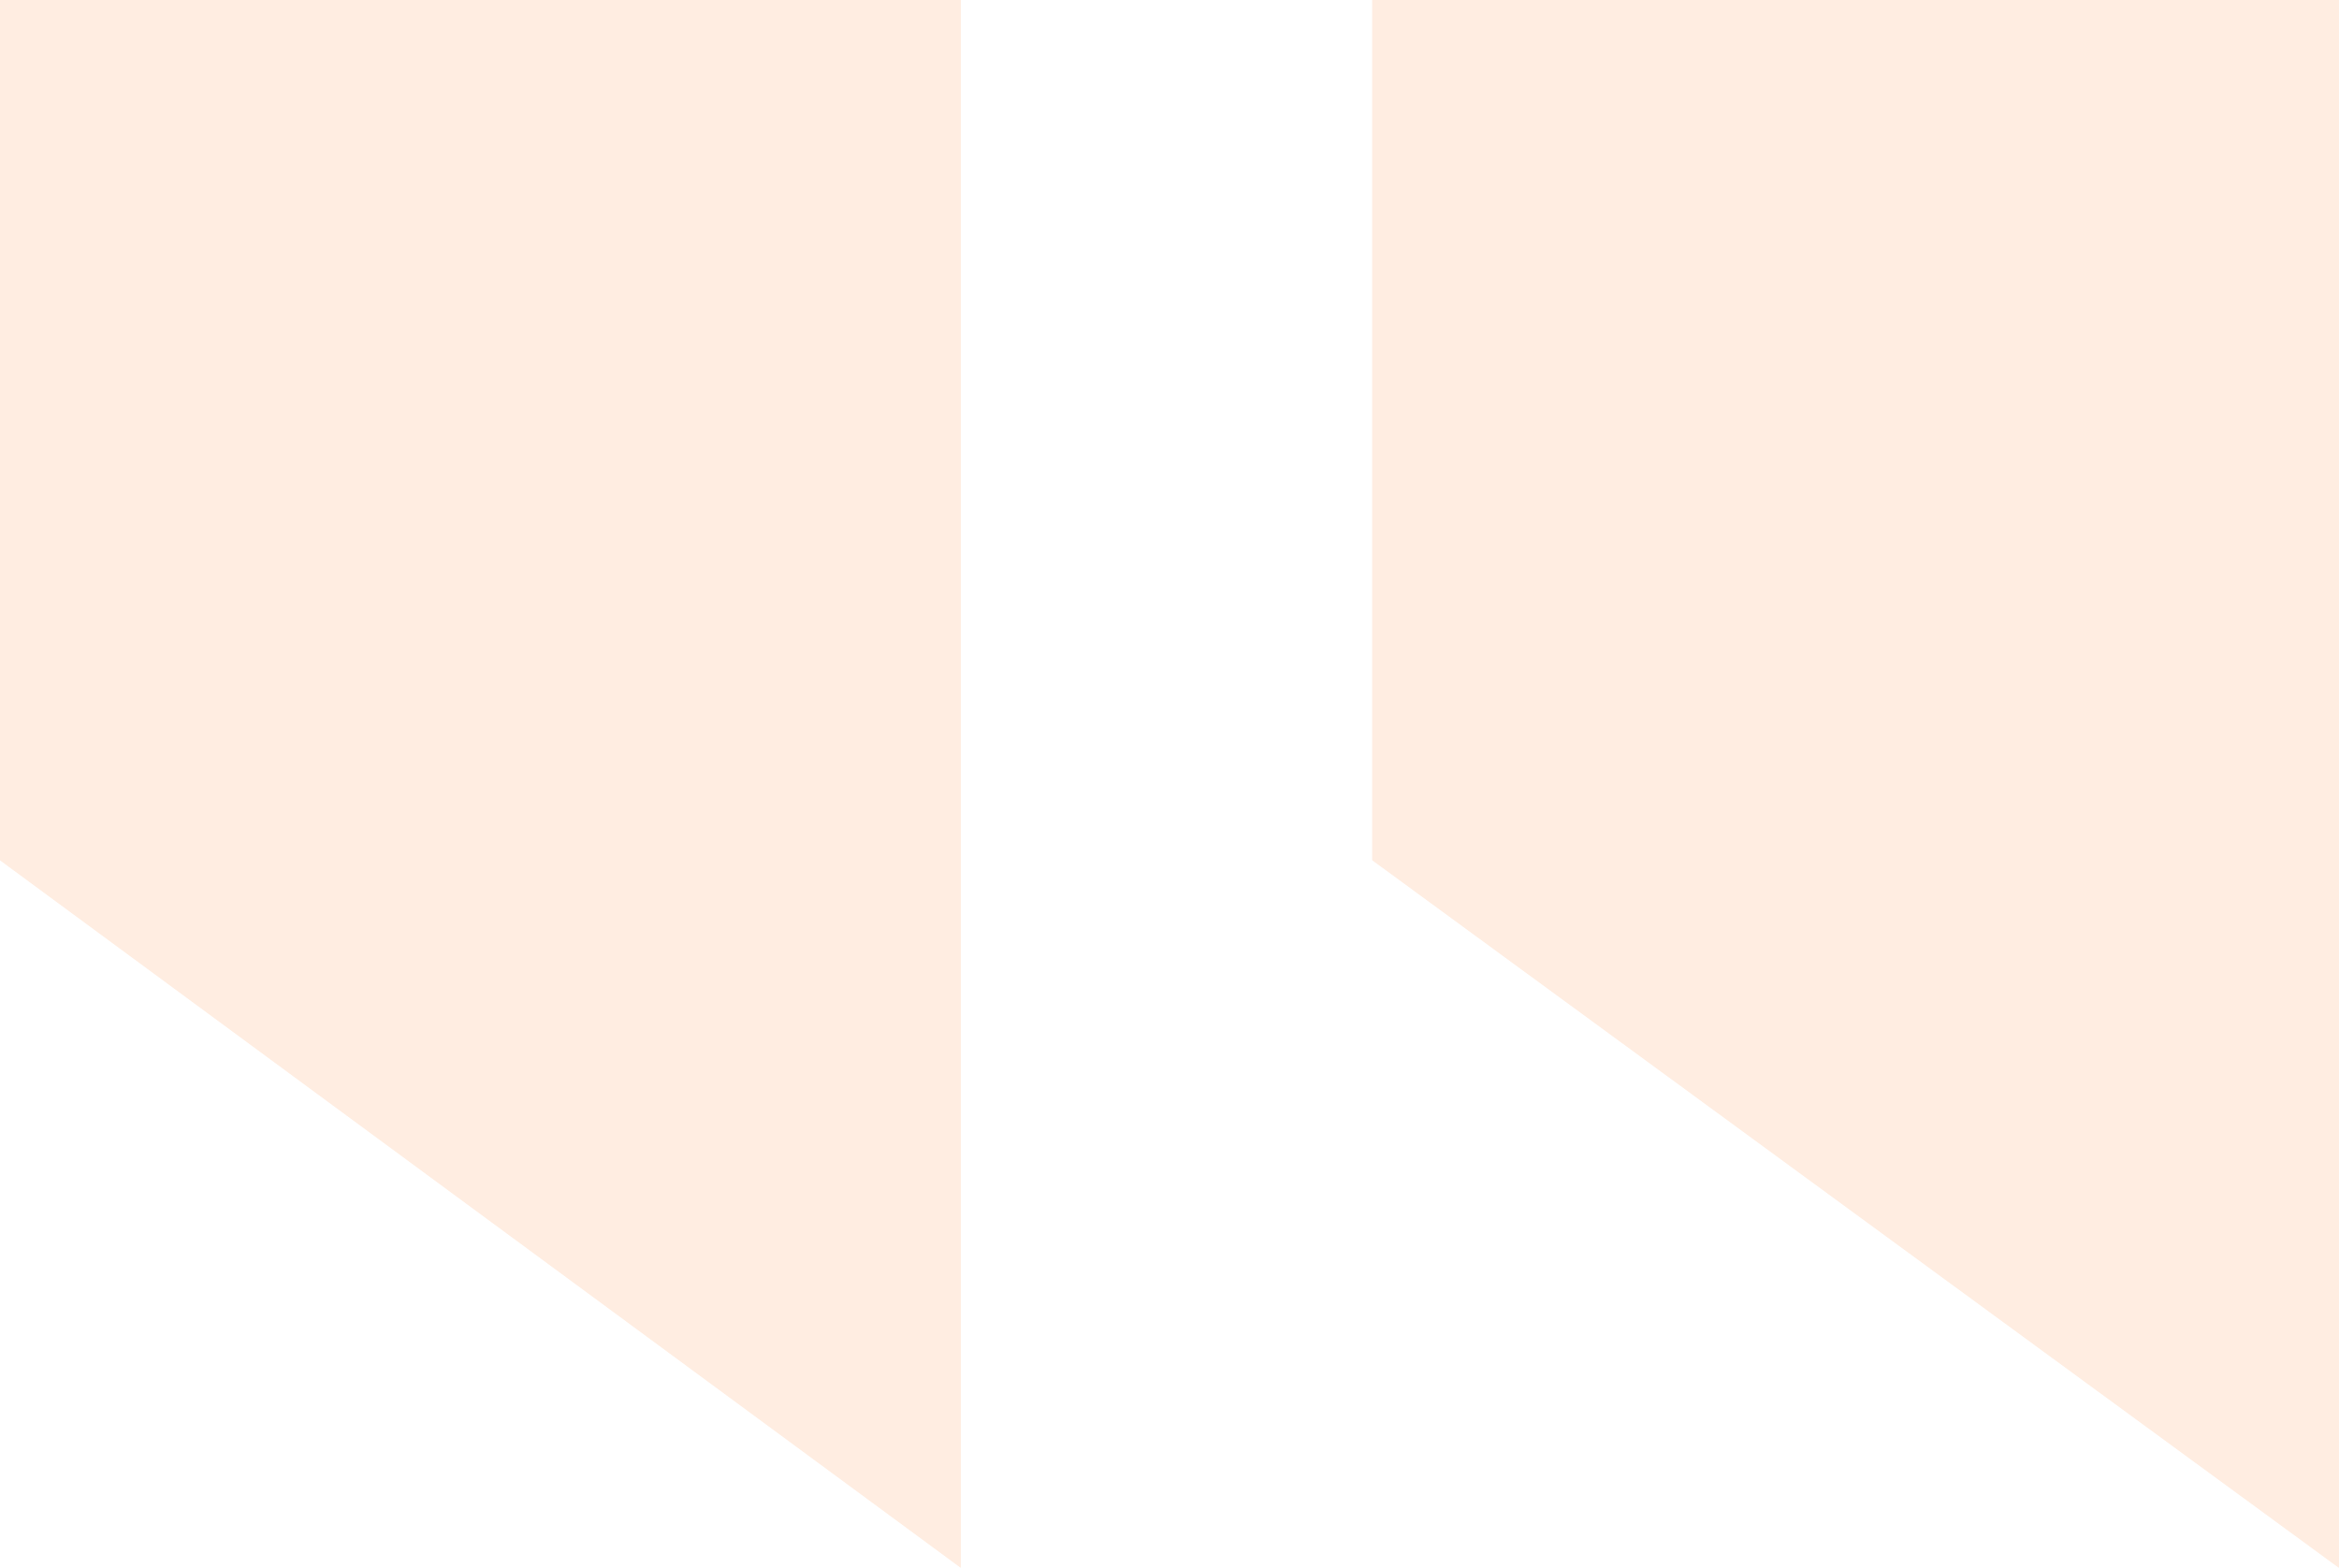 <svg xmlns="http://www.w3.org/2000/svg" xmlns:xlink="http://www.w3.org/1999/xlink" width="81.753" height="54.803" viewBox="0 0 81.753 54.803">
  <defs>
    <clipPath id="clip-path">
      <rect id="Rechteck_19" data-name="Rechteck 19" width="81.753" height="54.803" fill="none"/>
    </clipPath>
    <clipPath id="clip-path-2">
      <rect id="Rechteck_18" data-name="Rechteck 18" width="81.752" height="54.803" fill="none"/>
    </clipPath>
  </defs>
  <g id="Gruppe_112" data-name="Gruppe 112" opacity="0.3">
    <g id="Gruppe_42" data-name="Gruppe 42" clip-path="url(#clip-path)">
      <g id="Gruppe_41" data-name="Gruppe 41">
        <g id="Gruppe_40" data-name="Gruppe 40" clip-path="url(#clip-path-2)">
          <g id="Gruppe_36" data-name="Gruppe 36" style="mix-blend-mode: multiply;isolation: isolate">
            <g id="Gruppe_35" data-name="Gruppe 35">
              <g id="Gruppe_34" data-name="Gruppe 34" clip-path="url(#clip-path)">
                <path id="Pfad_25" data-name="Pfad 25" d="M33.584,0H0V30.067L33.584,54.8ZM81.752,0H47.965V30.067L81.752,54.8Z" transform="translate(0 0)" fill="#ffc299"/>
              </g>
            </g>
          </g>
          <g id="Gruppe_39" data-name="Gruppe 39" opacity="0.8">
            <g id="Gruppe_38" data-name="Gruppe 38">
              <g id="Gruppe_37" data-name="Gruppe 37" clip-path="url(#clip-path)">
                <path id="Pfad_26" data-name="Pfad 26" d="M33.584,0H0V30.067L33.584,54.8ZM81.752,0H47.965V30.067L81.752,54.8Z" transform="translate(0 0)" fill="#ffc299"/>
              </g>
            </g>
          </g>
        </g>
      </g>
    </g>
  </g>
</svg>
